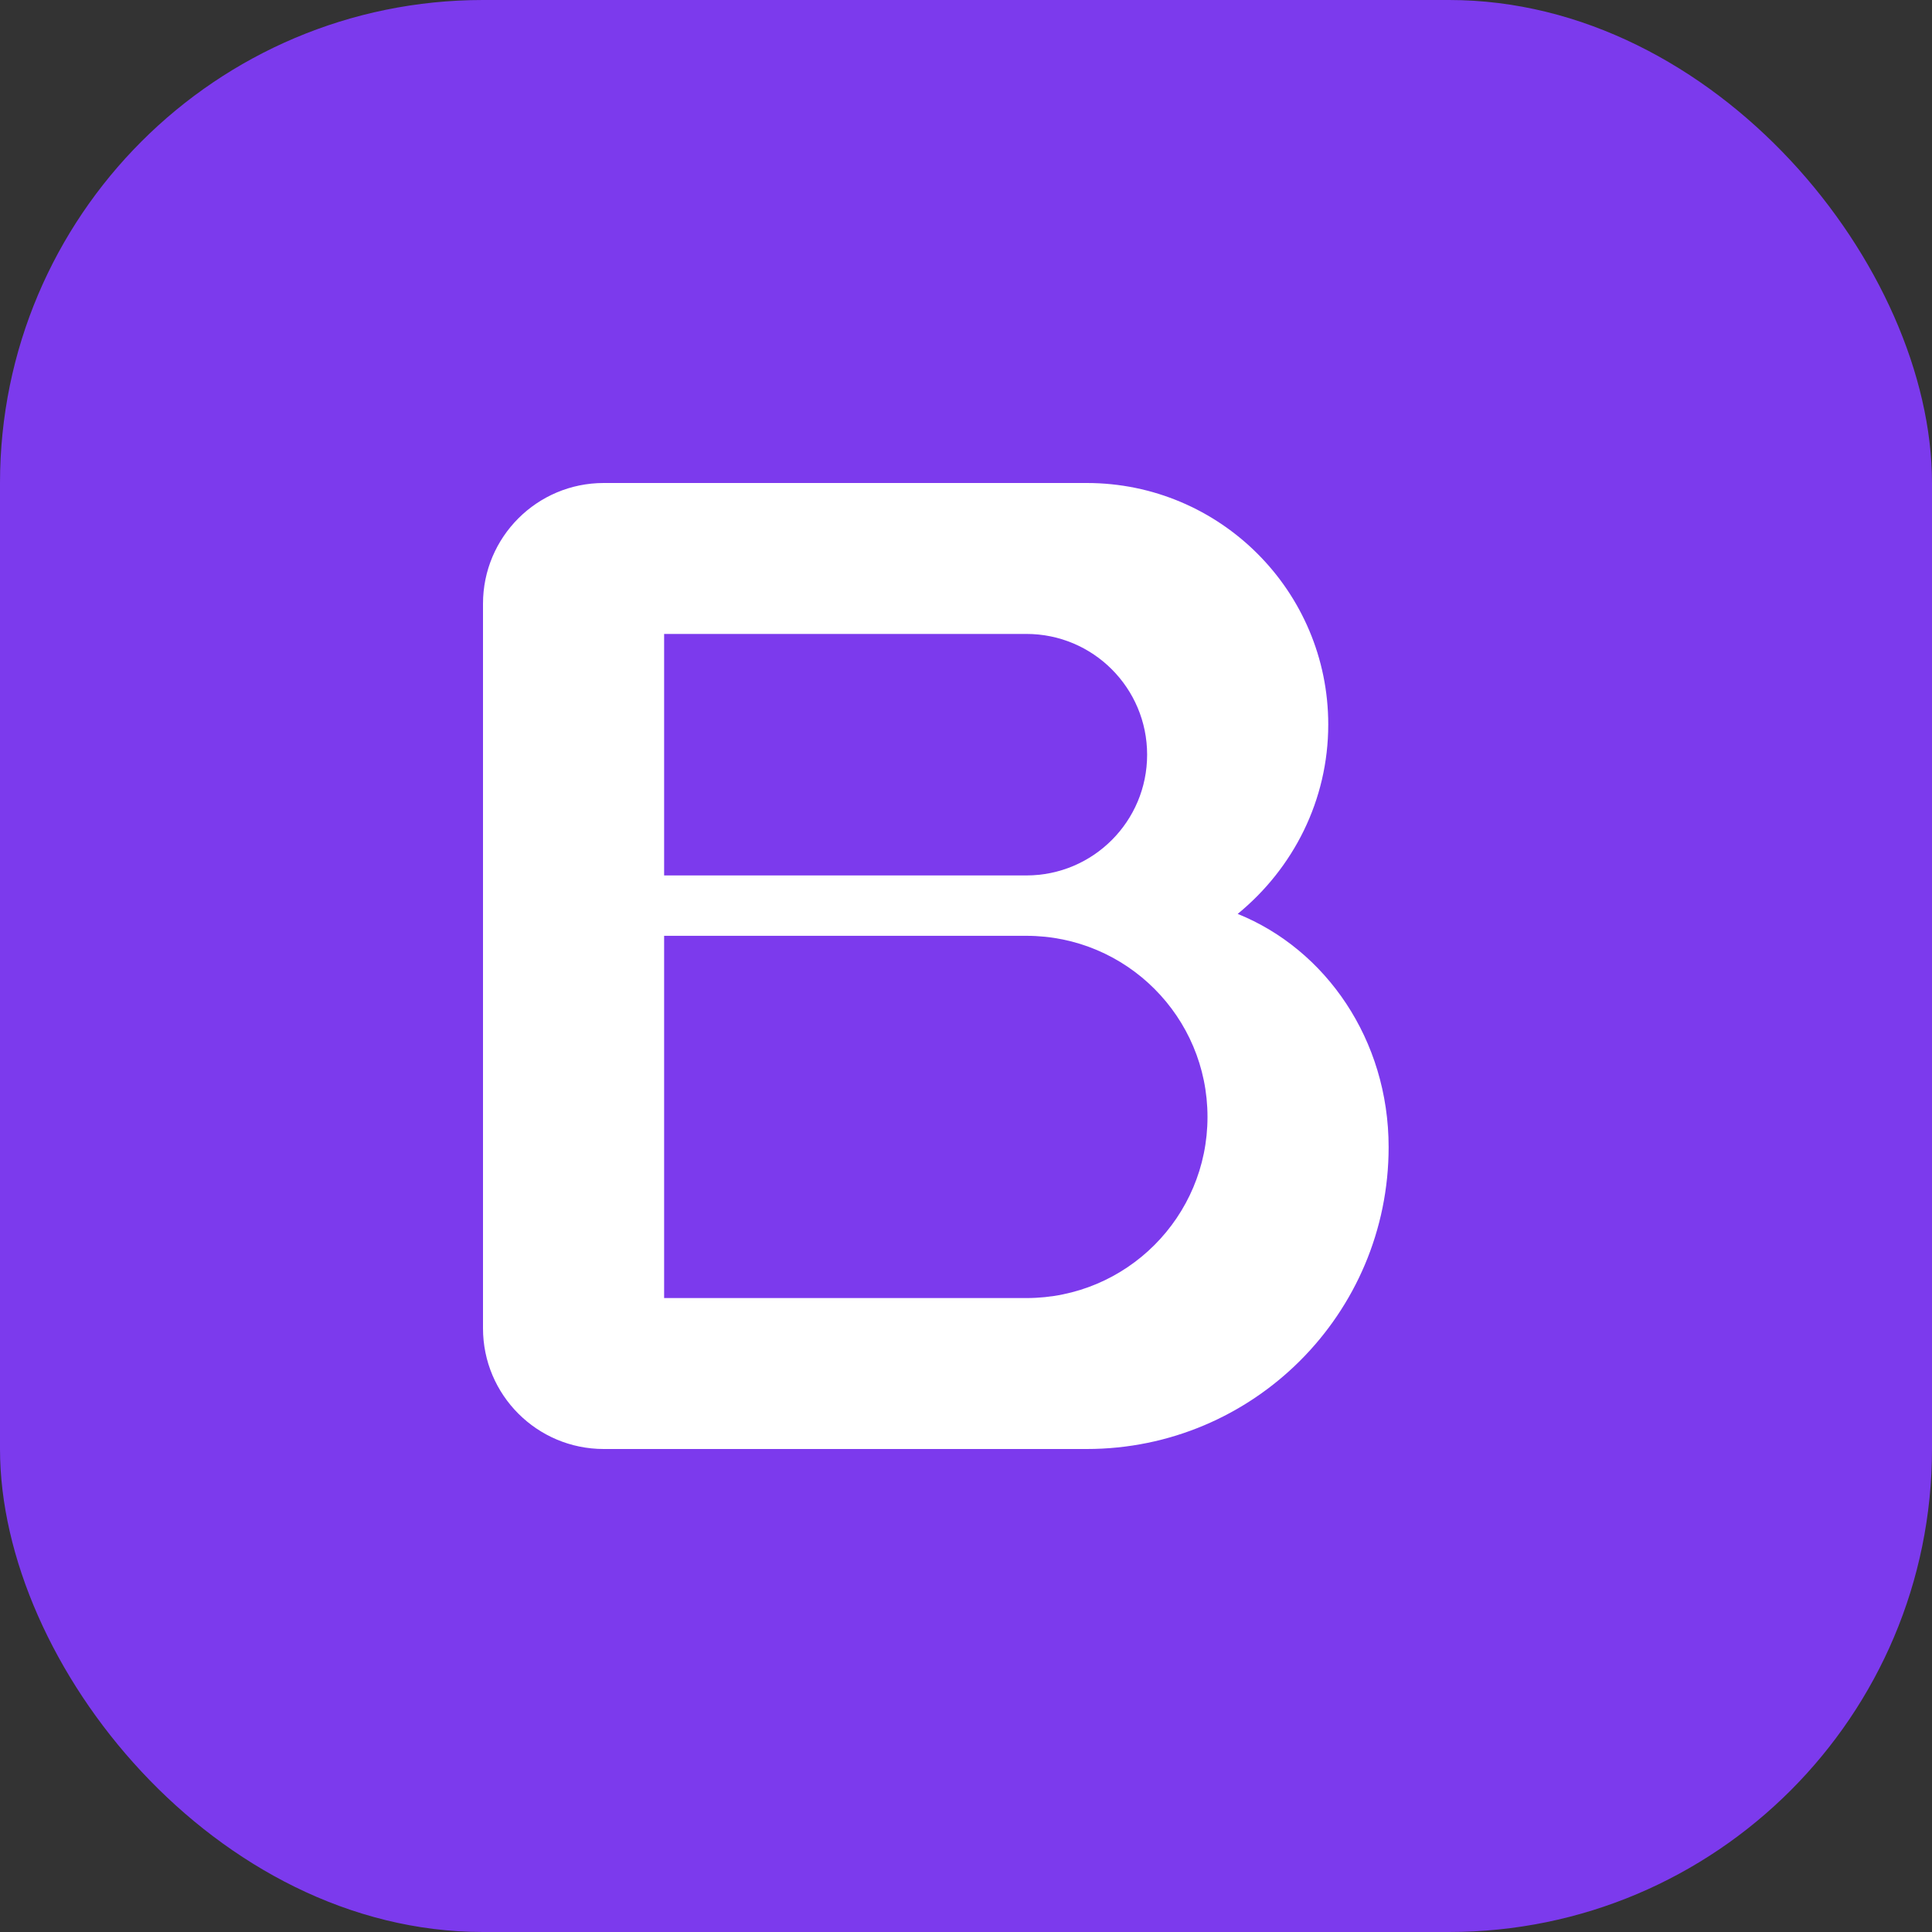 
<svg width="32" height="32" viewBox="0 0 32 32" fill="none" xmlns="http://www.w3.org/2000/svg">
  <rect x="0" y="0" width="32" height="32" fill="#333333" stroke="none"/>
  <rect width="32" height="32" rx="8" fill="#7C3AED" />
  <path d="M8 10C8 8.895 8.895 8 10 8H18C20.209 8 22 9.791 22 12C22 13.252 21.424 14.38 20.5 15.137C21.957 15.725 23 17.219 23 19C23 21.761 20.761 24 18 24H10C8.895 24 8 23.105 8 22V10Z" fill="white"/>
  <path d="M11 14.5H17C18.105 14.5 19 13.605 19 12.5C19 11.395 18.105 10.5 17 10.5H11V14.5Z" fill="#7C3AED"/>
  <path d="M11 21.5H17C18.657 21.5 20 20.157 20 18.5C20 16.843 18.657 15.5 17 15.5H11V21.5Z" fill="#7C3AED"/>
</svg>
